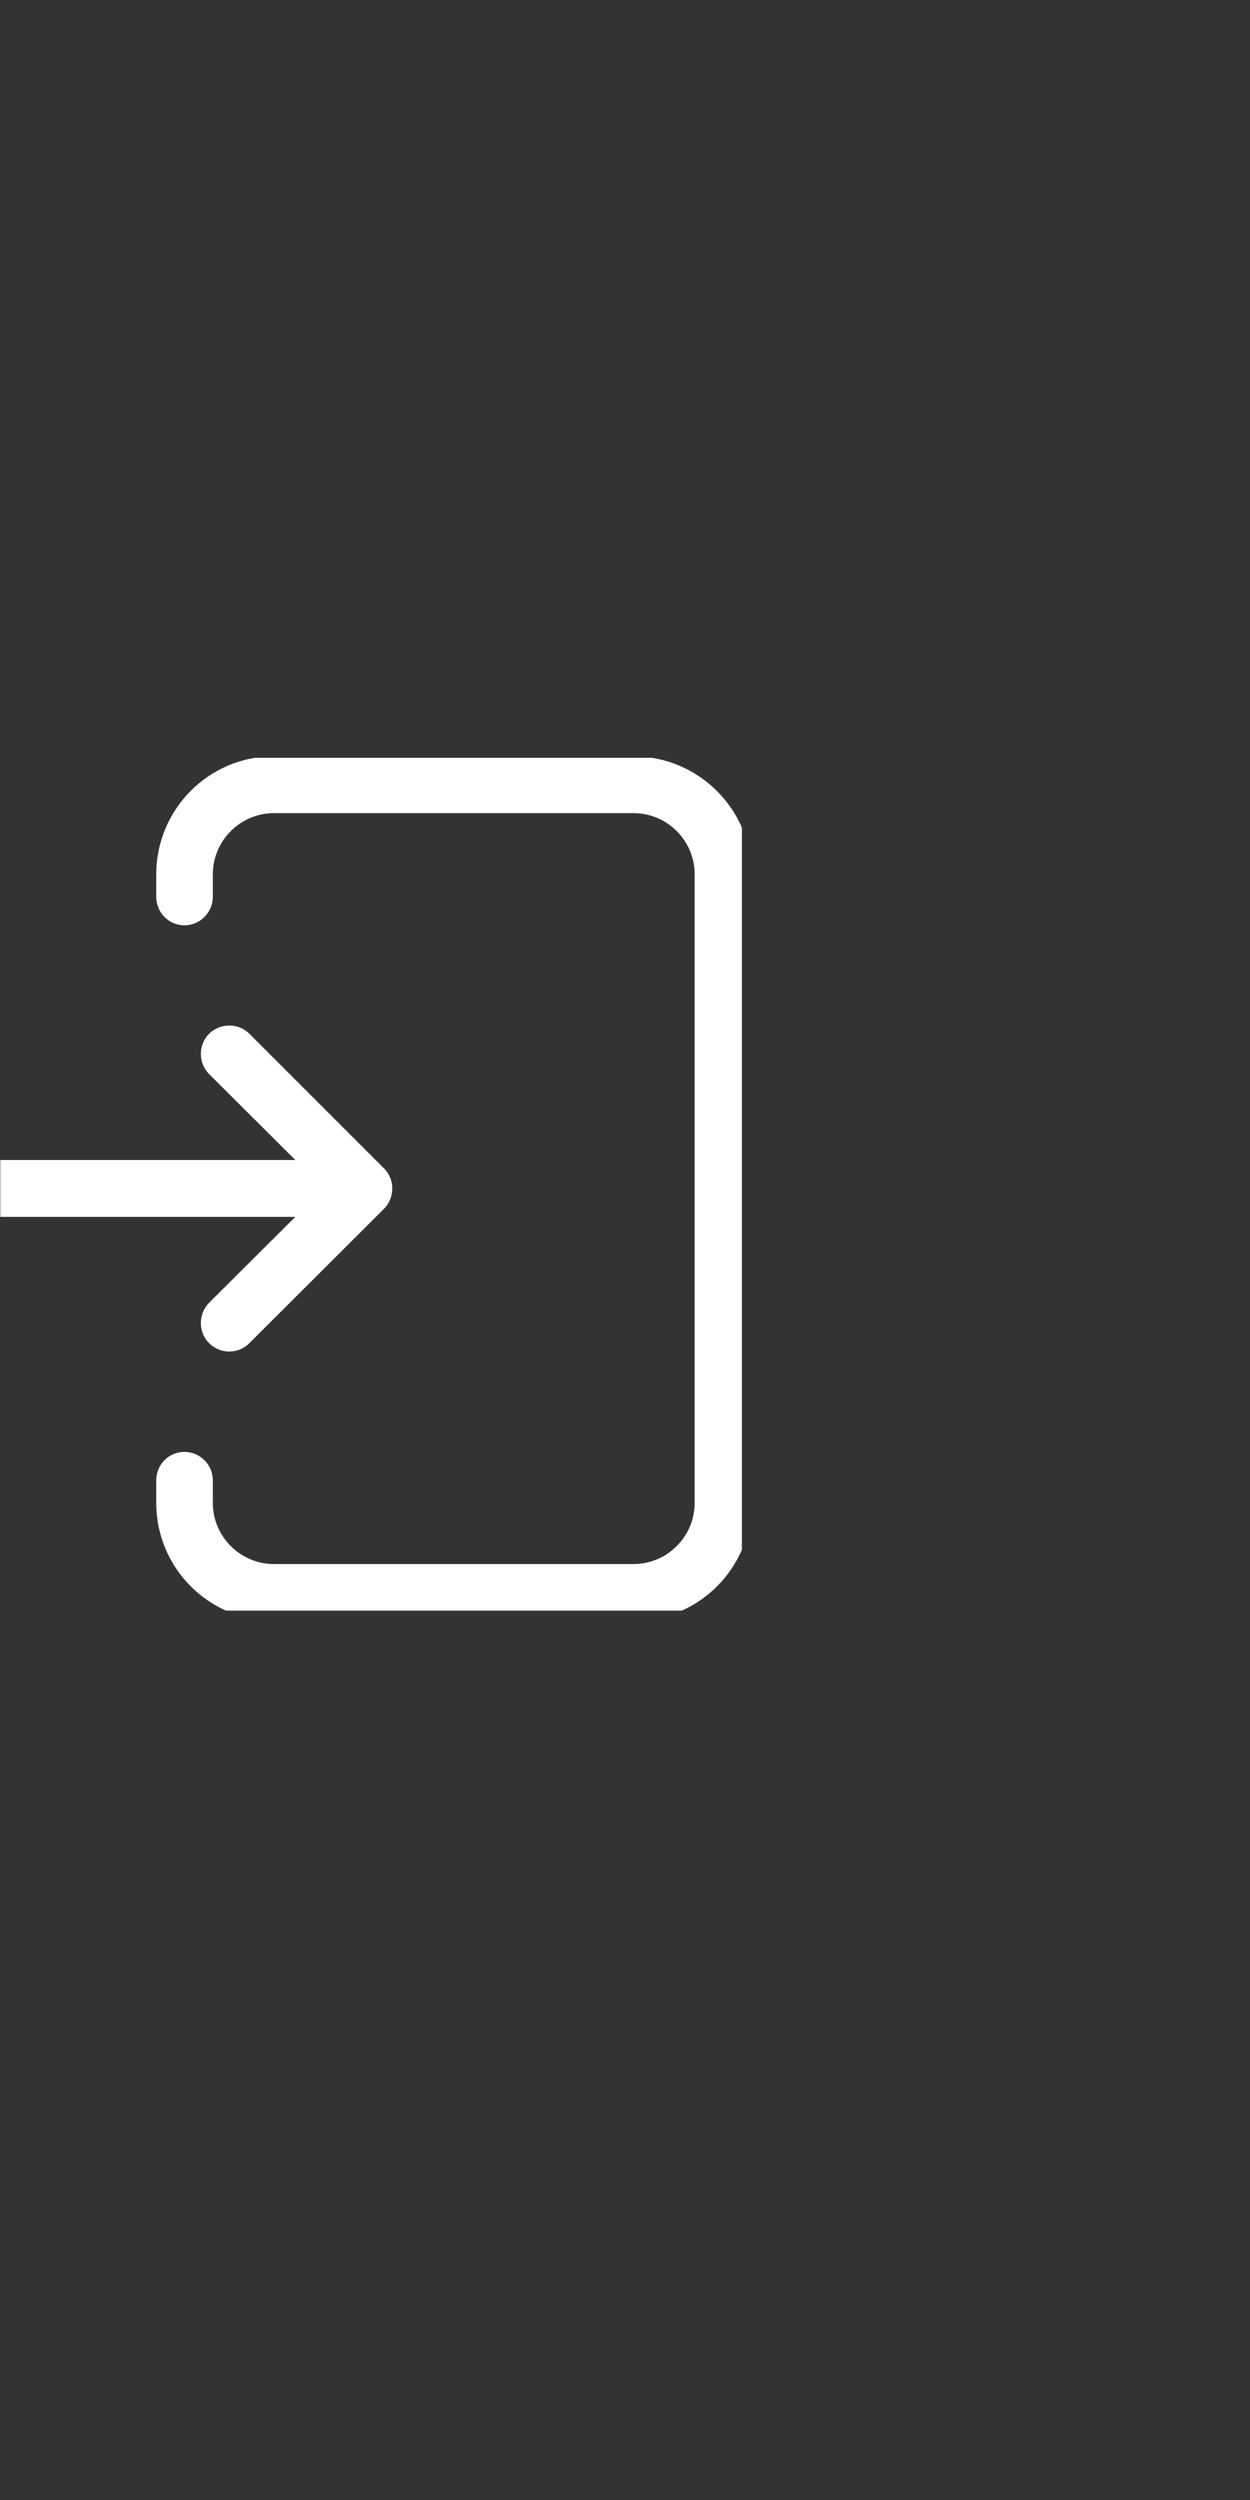 <?xml version="1.0" encoding="utf-8"?>
<svg xmlns="http://www.w3.org/2000/svg" fill="none" height="100%" overflow="visible" preserveAspectRatio="none" style="display: block;" viewBox="0 0 4 8" width="100%">
<rect x="0" y="0" width="4" height="8" fill="#333333" stroke="none"/>
<g id="outlink">
<g id="Container">
<g clip-path="url(#clip0_0_1857)" id="Property 1=Default">
<g id="arrow">
<path d="M2.027 2.42C2.235 2.421 2.405 2.589 2.405 2.798V4.809C2.405 5.017 2.237 5.187 2.027 5.187H0.877C0.67 5.187 0.5 5.019 0.5 4.809V4.737C0.5 4.687 0.54 4.646 0.59 4.646C0.64 4.646 0.681 4.687 0.681 4.737V4.809C0.681 4.918 0.77 5.005 0.877 5.005H2.027C2.135 5.005 2.223 4.917 2.223 4.809V2.798C2.223 2.69 2.135 2.602 2.027 2.602H0.877C0.769 2.602 0.681 2.69 0.681 2.798V2.87C0.681 2.92 0.64 2.961 0.59 2.961C0.54 2.961 0.5 2.92 0.5 2.87V2.798C0.5 2.59 0.668 2.42 0.877 2.42H2.027ZM0.669 3.308C0.705 3.273 0.763 3.273 0.798 3.308L1.229 3.739C1.264 3.774 1.264 3.832 1.229 3.868L0.798 4.298C0.763 4.334 0.705 4.334 0.669 4.298C0.634 4.263 0.634 4.205 0.669 4.169L0.945 3.894H-0.056C-0.106 3.894 -0.147 3.853 -0.147 3.803C-0.147 3.753 -0.106 3.712 -0.056 3.712H0.945L0.669 3.437C0.634 3.401 0.634 3.344 0.669 3.308Z" fill="white" id="Union"/>
</g>
</g>
</g>
</g>
<defs>
<clipPath id="clip0_0_1857">
<rect fill="white" height="2.729" transform="translate(0.001 2.425)" width="2.373"/>
</clipPath>
</defs>
</svg>
